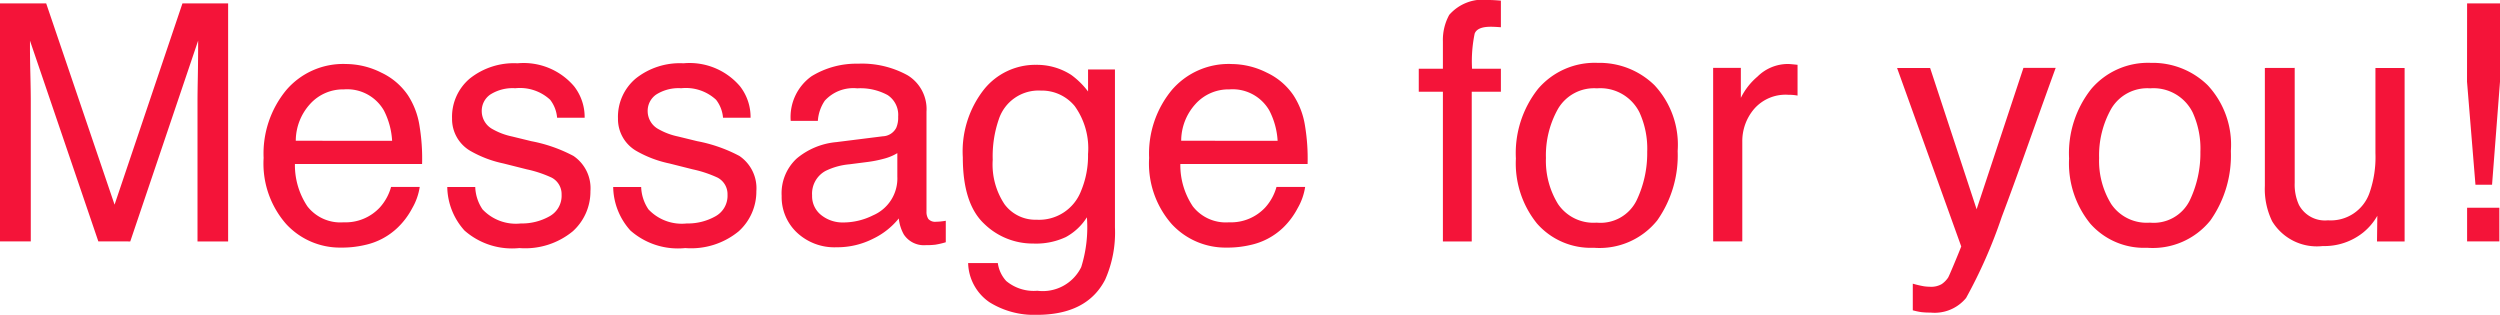<svg xmlns="http://www.w3.org/2000/svg" width="165.741" height="20.872"><path data-name="パス 668" d="M0 .226h3.062l4.533 13.342 4.5-13.342h3.029v15.78h-2.03V6.693q0-.483.021-1.6t.021-2.4l-4.5 13.313H6.52L1.987 2.696v.483q0 .58.027 1.767t.027 1.746v9.314H0zm22.913 4.018a5.248 5.248 0 012.374.575 4.378 4.378 0 011.751 1.487 5.133 5.133 0 01.773 2.03 13.283 13.283 0 01.172 2.535h-8.431a4.921 4.921 0 00.827 2.809 2.77 2.77 0 002.4 1.058 3.1 3.1 0 002.417-1 3.368 3.368 0 00.73-1.343h1.9a4 4 0 01-.5 1.413 5.024 5.024 0 01-.954 1.274 4.506 4.506 0 01-2.181 1.16 6.625 6.625 0 01-1.579.172 4.845 4.845 0 01-3.642-1.563 6.081 6.081 0 01-1.493-4.377 6.612 6.612 0 011.5-4.5 4.961 4.961 0 013.936-1.731zm3.083 5.092a5.01 5.01 0 00-.544-2.01 2.808 2.808 0 00-2.653-1.4 2.941 2.941 0 00-2.234.961 3.632 3.632 0 00-.956 2.444zm5.511 3.062a2.812 2.812 0 00.483 1.482 3.038 3.038 0 002.535.935 3.739 3.739 0 001.891-.467 1.552 1.552 0 00.816-1.442 1.236 1.236 0 00-.655-1.128 7.791 7.791 0 00-1.655-.552l-1.536-.387a7.494 7.494 0 01-2.17-.816 2.44 2.44 0 01-1.246-2.17 3.315 3.315 0 011.177-2.647 4.692 4.692 0 013.164-1.01 4.392 4.392 0 013.749 1.525 3.31 3.31 0 01.7 2.084h-1.826a2.237 2.237 0 00-.462-1.192 2.946 2.946 0 00-2.31-.763 2.761 2.761 0 00-1.66.419 1.313 1.313 0 00-.564 1.106 1.362 1.362 0 00.741 1.2 4.454 4.454 0 001.268.473l1.278.312a9.884 9.884 0 012.793.978 2.588 2.588 0 011.126 2.338 3.552 3.552 0 01-1.165 2.653 4.961 4.961 0 01-3.551 1.117 4.763 4.763 0 01-3.636-1.165 4.408 4.408 0 01-1.14-2.884zm11 0a2.812 2.812 0 00.483 1.482 3.038 3.038 0 002.535.935 3.739 3.739 0 001.891-.467 1.552 1.552 0 00.816-1.442 1.236 1.236 0 00-.655-1.128 7.791 7.791 0 00-1.655-.552l-1.536-.387a7.494 7.494 0 01-2.17-.816 2.44 2.44 0 01-1.246-2.17 3.315 3.315 0 011.177-2.647 4.692 4.692 0 013.164-1.01 4.392 4.392 0 013.749 1.525 3.31 3.31 0 01.7 2.084h-1.826a2.237 2.237 0 00-.462-1.192 2.946 2.946 0 00-2.31-.763 2.761 2.761 0 00-1.66.419 1.313 1.313 0 00-.564 1.106 1.362 1.362 0 00.741 1.2 4.454 4.454 0 001.268.473l1.278.312a9.884 9.884 0 012.793.978 2.588 2.588 0 011.126 2.338 3.552 3.552 0 01-1.165 2.653 4.961 4.961 0 01-3.551 1.117 4.763 4.763 0 01-3.636-1.165 4.408 4.408 0 01-1.14-2.884zm11.333.548a1.592 1.592 0 00.612 1.32 2.27 2.27 0 001.45.483 4.409 4.409 0 001.977-.473 2.66 2.66 0 001.611-2.57v-1.554a3.308 3.308 0 01-.913.376 7.781 7.781 0 01-1.1.215l-1.171.15a4.478 4.478 0 00-1.579.44 1.716 1.716 0 00-.888 1.611zm4.684-3.91a1.05 1.05 0 00.892-.559 1.7 1.7 0 00.129-.741 1.57 1.57 0 00-.7-1.434 3.775 3.775 0 00-2.014-.446 2.559 2.559 0 00-2.148.816 2.686 2.686 0 00-.462 1.343h-1.8a3.322 3.322 0 011.38-2.959 5.668 5.668 0 013.078-.833 6.262 6.262 0 013.3.773 2.624 2.624 0 011.244 2.41v6.628a.849.849 0 00.124.483.6.6 0 00.521.183q.129 0 .29-.016t.344-.048v1.424a5.385 5.385 0 01-.687.161 5.024 5.024 0 01-.645.032 1.59 1.59 0 01-1.45-.709 2.736 2.736 0 01-.333-1.063 4.919 4.919 0 01-1.7 1.343 5.25 5.25 0 01-2.435.569 3.626 3.626 0 01-2.616-.972 3.229 3.229 0 01-1.015-2.433 3.134 3.134 0 011-2.481 4.753 4.753 0 012.621-1.085zm10.13-4.737a4.193 4.193 0 012.363.666 5.308 5.308 0 011.117 1.1V4.606h1.783v10.465a7.716 7.716 0 01-.645 3.459q-1.2 2.342-4.544 2.342a5.574 5.574 0 01-3.126-.833 3.247 3.247 0 01-1.418-2.6h1.968a2.188 2.188 0 00.559 1.192 2.848 2.848 0 002.063.645 2.838 2.838 0 002.908-1.57 8.833 8.833 0 00.376-3.3 3.794 3.794 0 01-1.396 1.31 4.645 4.645 0 01-2.16.43 4.609 4.609 0 01-3.271-1.327q-1.4-1.327-1.4-4.388a6.646 6.646 0 011.413-4.512 4.368 4.368 0 013.408-1.622zm3.48 5.908a4.8 4.8 0 00-.882-3.171 2.822 2.822 0 00-2.245-1.03 2.772 2.772 0 00-2.793 1.912 7.5 7.5 0 00-.4 2.675 4.748 4.748 0 00.79 2.959 2.549 2.549 0 002.122 1.015 2.978 2.978 0 002.933-1.88 6.063 6.063 0 00.474-2.481zm9.485-5.962a5.248 5.248 0 012.374.575 4.378 4.378 0 011.751 1.486 5.133 5.133 0 01.773 2.03 13.283 13.283 0 01.172 2.535h-8.437a4.921 4.921 0 00.827 2.809 2.77 2.77 0 002.4 1.058 3.1 3.1 0 002.417-1 3.368 3.368 0 00.73-1.343h1.9a4 4 0 01-.5 1.413 5.024 5.024 0 01-.948 1.274 4.506 4.506 0 01-2.181 1.16 6.624 6.624 0 01-1.579.172 4.845 4.845 0 01-3.642-1.563 6.081 6.081 0 01-1.493-4.377 6.612 6.612 0 011.5-4.5 4.961 4.961 0 013.936-1.731zm3.083 5.09a5.01 5.01 0 00-.55-2.009 2.808 2.808 0 00-2.653-1.4 2.941 2.941 0 00-2.234.961 3.632 3.632 0 00-.956 2.444zM95.659 2.75a3.448 3.448 0 01.419-1.762A2.961 2.961 0 0198.688 0q.183 0 .376.011t.44.032v1.763q-.3-.021-.435-.027t-.252-.005q-.881 0-1.053.457a9.026 9.026 0 00-.172 2.326h1.912v1.525h-1.933v9.924h-1.912V6.08h-1.6V4.555h1.6zm10.193 12.01a2.667 2.667 0 002.638-1.454 7.252 7.252 0 00.714-3.239 5.767 5.767 0 00-.516-2.621 2.9 2.9 0 00-2.814-1.59 2.775 2.775 0 00-2.578 1.35 6.274 6.274 0 00-.806 3.266 5.457 5.457 0 00.806 3.062 2.838 2.838 0 002.556 1.226zm.075-10.592a5.21 5.21 0 013.76 1.482 5.789 5.789 0 011.536 4.361 7.483 7.483 0 01-1.354 4.6 4.9 4.9 0 01-4.2 1.815 4.742 4.742 0 01-3.771-1.606 6.343 6.343 0 01-1.4-4.313 6.863 6.863 0 011.472-4.619 4.939 4.939 0 013.958-1.72zm7.648.333h1.837v1.987a4.391 4.391 0 011.106-1.413 2.869 2.869 0 012.03-.833q.054 0 .183.011t.44.043v2.041a2.888 2.888 0 00-.317-.043q-.145-.011-.317-.011a2.759 2.759 0 00-2.245.94 3.281 3.281 0 00-.784 2.165v6.618h-1.931zm20.571 0h2.138q-.408 1.106-1.815 5.049-1.053 2.965-1.762 4.834a32.681 32.681 0 01-2.363 5.371 2.7 2.7 0 01-2.363.967 4.637 4.637 0 01-.628-.032 4.964 4.964 0 01-.542-.118v-1.766a6.671 6.671 0 00.73.172 2.851 2.851 0 00.4.032 1.392 1.392 0 00.79-.177 1.635 1.635 0 00.421-.427q.054-.086.387-.881t.484-1.186l-4.254-11.833h2.191l3.083 9.367zm8.381 10.259a2.667 2.667 0 002.637-1.454 7.252 7.252 0 00.714-3.239 5.767 5.767 0 00-.516-2.621 2.9 2.9 0 00-2.814-1.59 2.775 2.775 0 00-2.578 1.35 6.274 6.274 0 00-.806 3.266 5.457 5.457 0 00.806 3.062 2.838 2.838 0 002.557 1.226zm.075-10.592a5.21 5.21 0 013.76 1.482 5.789 5.789 0 011.536 4.361 7.483 7.483 0 01-1.354 4.6 4.9 4.9 0 01-4.2 1.815 4.742 4.742 0 01-3.771-1.606 6.343 6.343 0 01-1.4-4.313 6.863 6.863 0 011.479-4.62 4.939 4.939 0 013.95-1.719zm9.528.333v7.638a3.22 3.22 0 00.279 1.439 1.949 1.949 0 001.924 1.028 2.718 2.718 0 002.75-1.8 7.16 7.16 0 00.4-2.653V4.506h1.934v11.5h-1.83l.021-1.7a3.9 3.9 0 01-.935 1.106 4.112 4.112 0 01-2.686.9 3.464 3.464 0 01-3.352-1.644 4.895 4.895 0 01-.483-2.347V4.506zM163.56.226h2.181v5.188l-.527 6.832h-1.1l-.559-6.832zm0 13.546h2.138v2.234h-2.138z" fill="#f41439"/></svg>